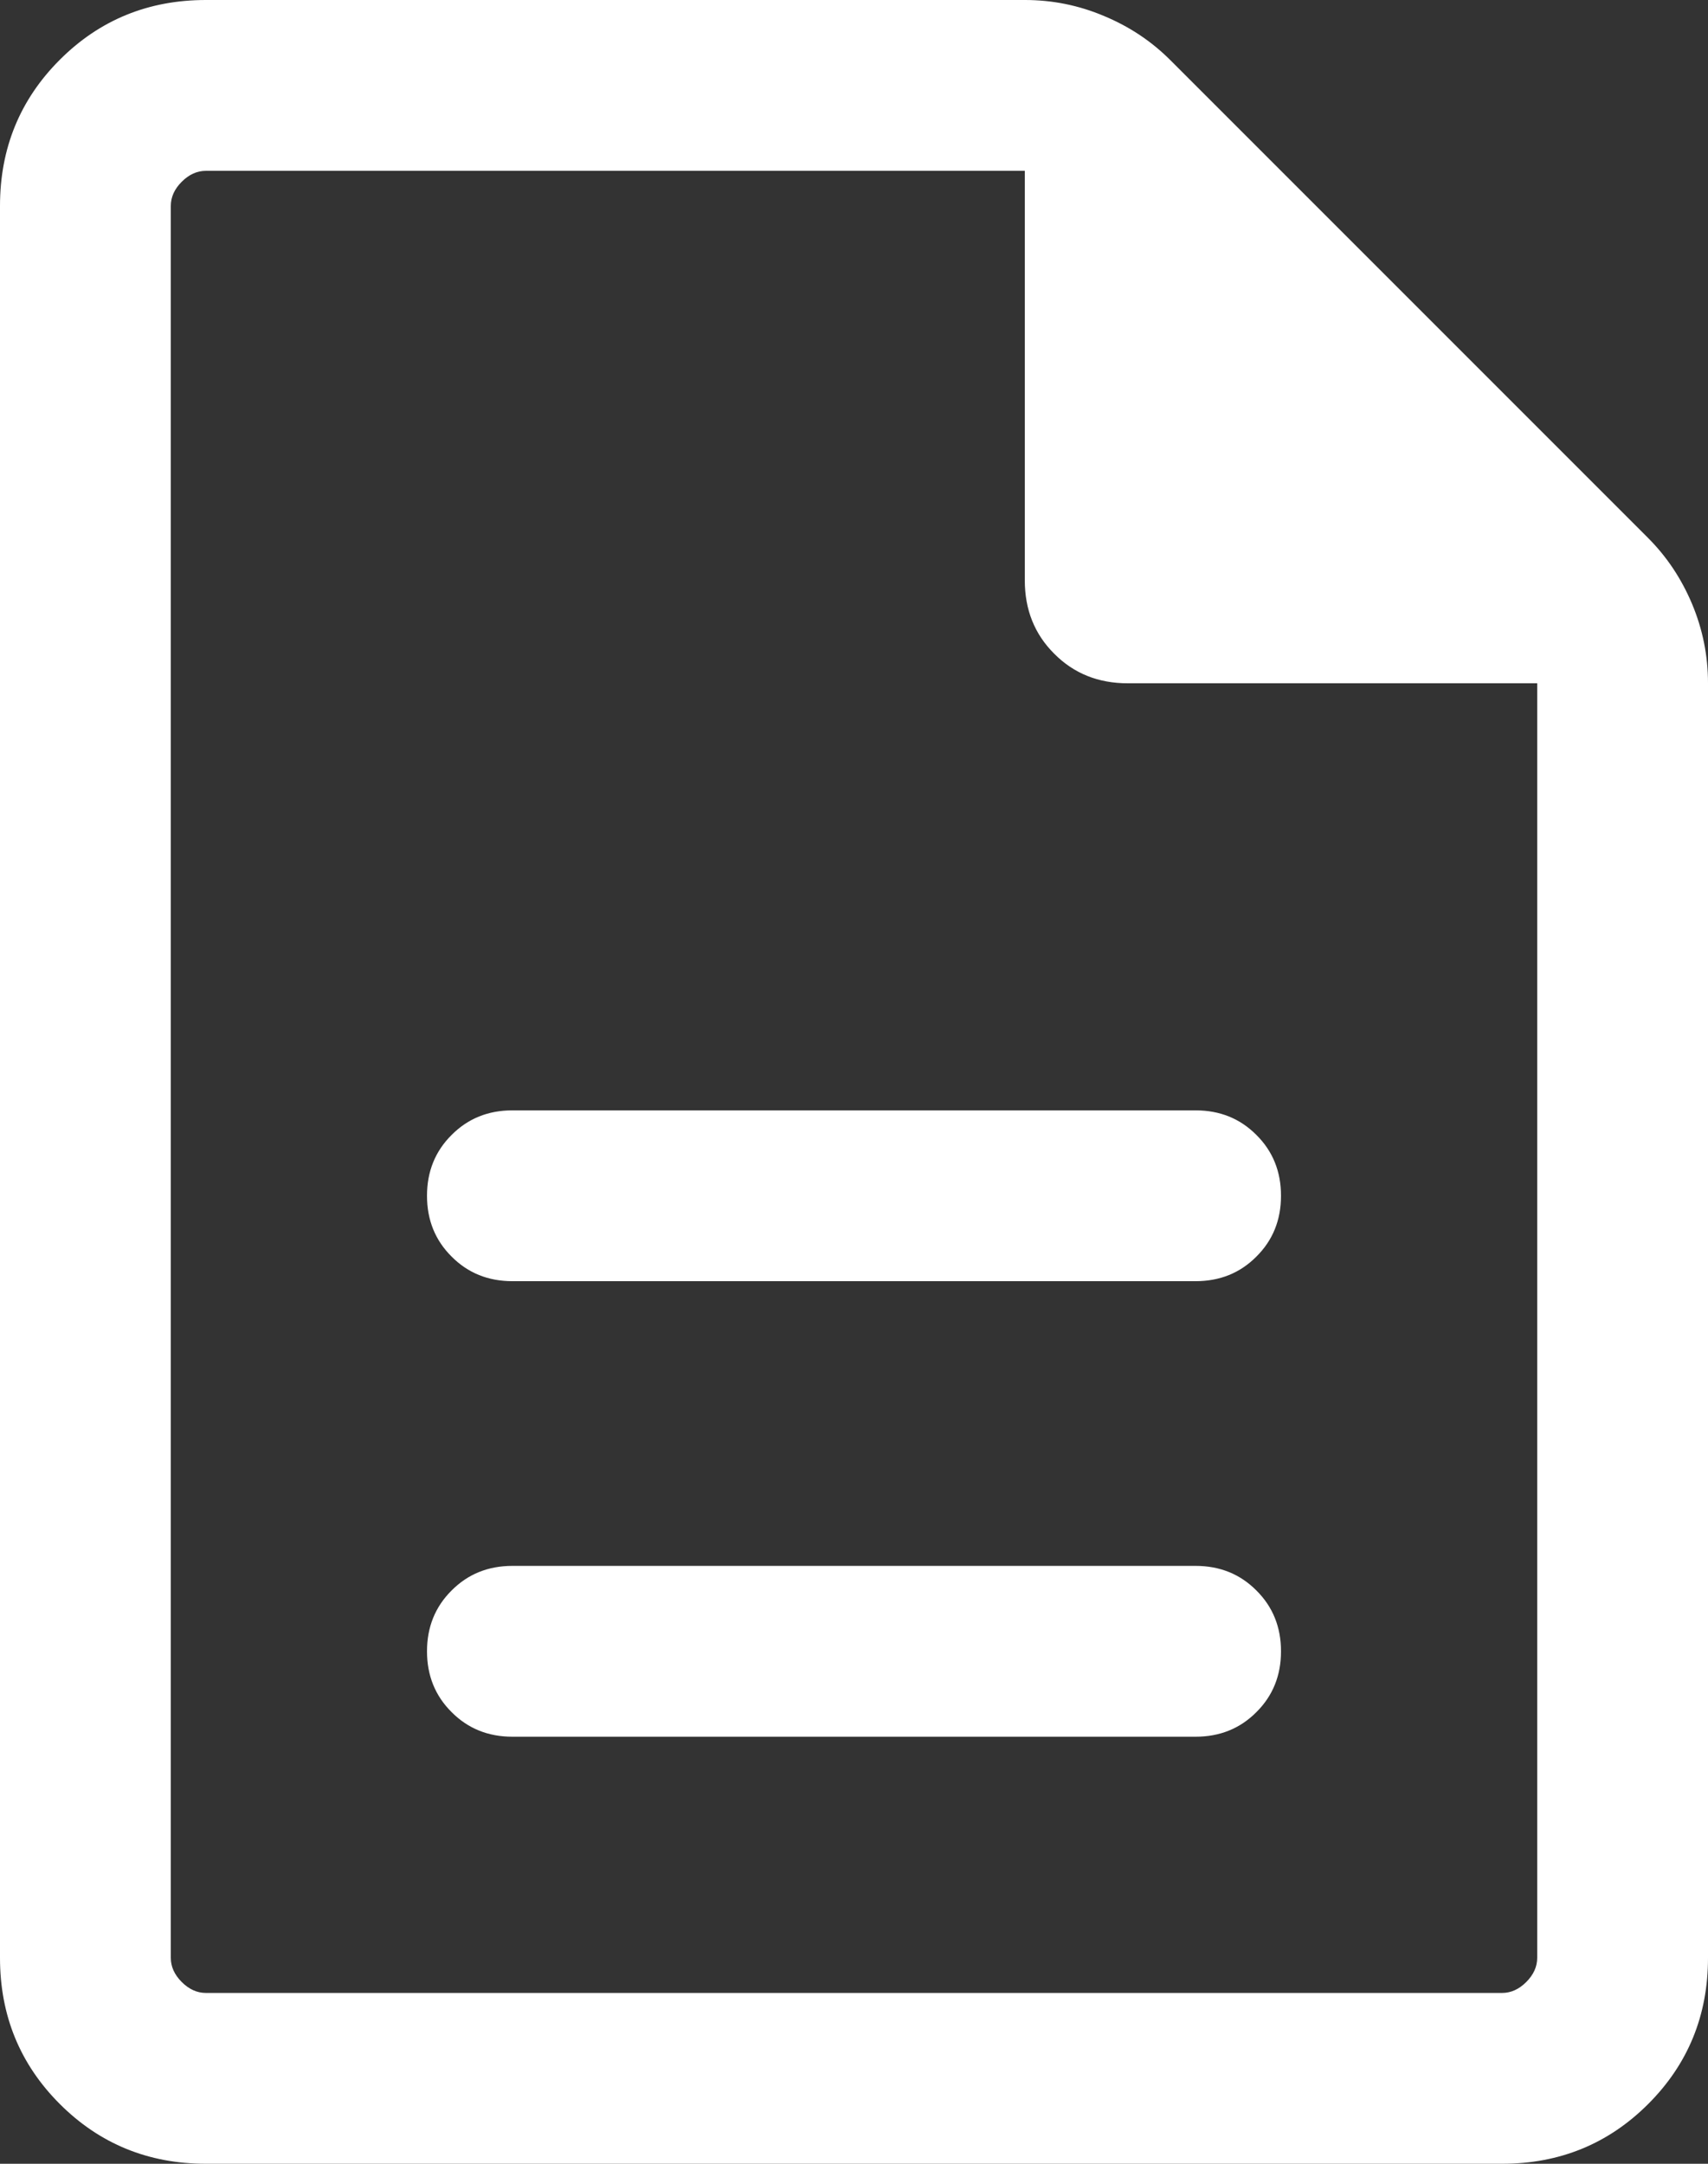<svg width="15" height="19" viewBox="0 0 15 19" fill="none" xmlns="http://www.w3.org/2000/svg">
<rect x="0" y="0" width="15" height="19" fill="#333333" stroke="none"/>
<path d="M4.5 15.25H10.5C10.713 15.25 10.891 15.178 11.034 15.034C11.178 14.891 11.25 14.713 11.25 14.5C11.25 14.287 11.178 14.109 11.034 13.966C10.891 13.822 10.713 13.75 10.5 13.75H4.5C4.287 13.75 4.109 13.822 3.966 13.966C3.822 14.109 3.75 14.287 3.75 14.5C3.75 14.713 3.822 14.891 3.966 15.034C4.109 15.178 4.287 15.25 4.5 15.25ZM4.5 11.25H10.5C10.713 11.25 10.891 11.178 11.034 11.034C11.178 10.891 11.25 10.713 11.25 10.5C11.25 10.287 11.178 10.109 11.034 9.966C10.891 9.822 10.713 9.75 10.5 9.75H4.5C4.287 9.75 4.109 9.822 3.966 9.966C3.822 10.109 3.75 10.287 3.75 10.5C3.75 10.713 3.822 10.891 3.966 11.034C4.109 11.178 4.287 11.25 4.5 11.25ZM1.808 19C1.303 19 0.875 18.825 0.525 18.475C0.175 18.125 0 17.697 0 17.192V1.808C0 1.303 0.175 0.875 0.525 0.525C0.875 0.175 1.303 0 1.808 0H9.002C9.243 0 9.475 0.047 9.697 0.141C9.92 0.234 10.113 0.363 10.277 0.527L14.473 4.723C14.637 4.887 14.766 5.08 14.86 5.303C14.953 5.525 15 5.757 15 5.998V17.192C15 17.697 14.825 18.125 14.475 18.475C14.125 18.825 13.697 19 13.192 19H1.808ZM9 5.096V1.5H1.808C1.731 1.5 1.66 1.532 1.596 1.596C1.532 1.66 1.5 1.731 1.5 1.808V17.192C1.5 17.269 1.532 17.34 1.596 17.404C1.66 17.468 1.731 17.5 1.808 17.5H13.192C13.269 17.5 13.34 17.468 13.404 17.404C13.468 17.34 13.5 17.269 13.5 17.192V6H9.904C9.646 6 9.431 5.914 9.259 5.741C9.086 5.569 9 5.354 9 5.096Z" fill="white"/>
</svg>
